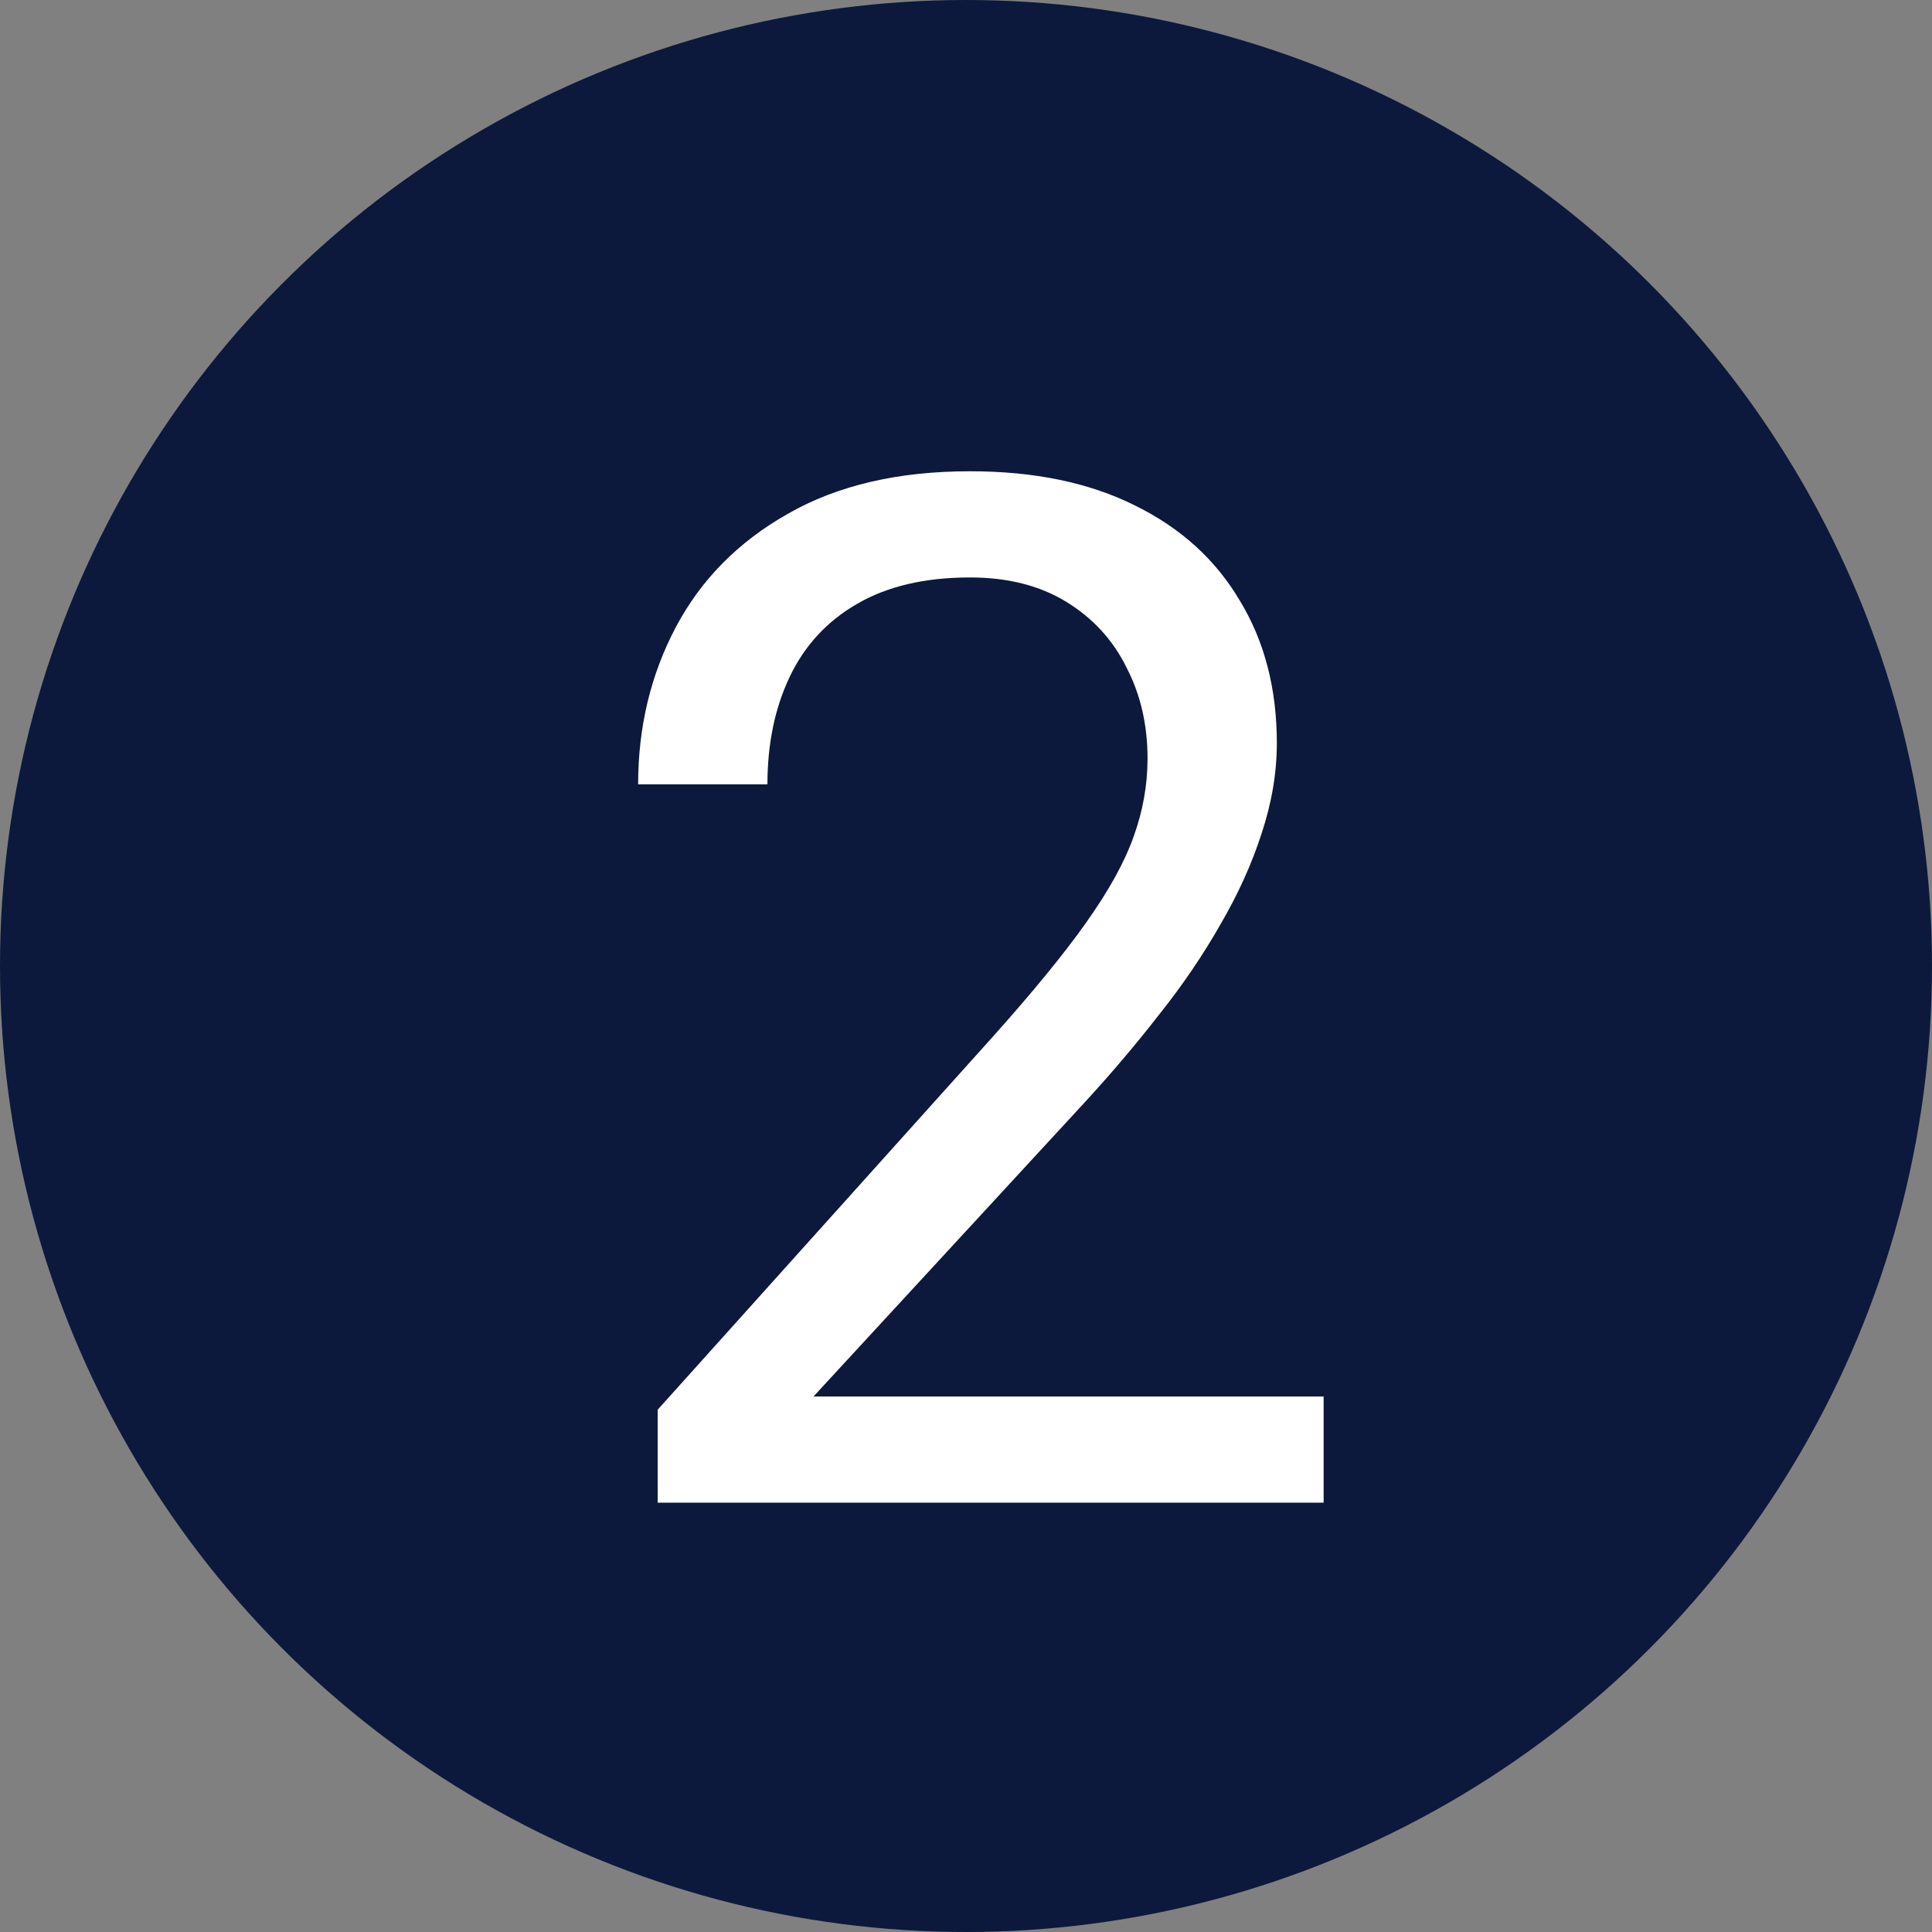 <svg width="27" height="27" viewBox="0 0 27 27" fill="none" xmlns="http://www.w3.org/2000/svg">
<rect x="0" y="0" width="27" height="27" fill="#808080" stroke="none"/>
<circle cx="13.5" cy="13.5" r="13.5" fill="#0C193C"/>
<path d="M18.498 19.516V21H9.191V19.701L13.85 14.516C14.422 13.878 14.865 13.337 15.178 12.895C15.497 12.445 15.718 12.045 15.842 11.693C15.972 11.335 16.037 10.971 16.037 10.6C16.037 10.131 15.94 9.708 15.744 9.33C15.555 8.946 15.275 8.64 14.904 8.412C14.533 8.184 14.084 8.07 13.557 8.07C12.925 8.07 12.398 8.194 11.975 8.441C11.558 8.682 11.245 9.021 11.037 9.457C10.829 9.893 10.725 10.395 10.725 10.961H8.918C8.918 10.16 9.094 9.428 9.445 8.764C9.797 8.1 10.318 7.572 11.008 7.182C11.698 6.785 12.547 6.586 13.557 6.586C14.455 6.586 15.223 6.745 15.861 7.064C16.499 7.377 16.988 7.82 17.326 8.393C17.671 8.959 17.844 9.623 17.844 10.385C17.844 10.801 17.772 11.225 17.629 11.654C17.492 12.078 17.3 12.501 17.053 12.924C16.812 13.347 16.529 13.764 16.203 14.174C15.884 14.584 15.542 14.988 15.178 15.385L11.369 19.516H18.498Z" fill="white"/>
</svg>
